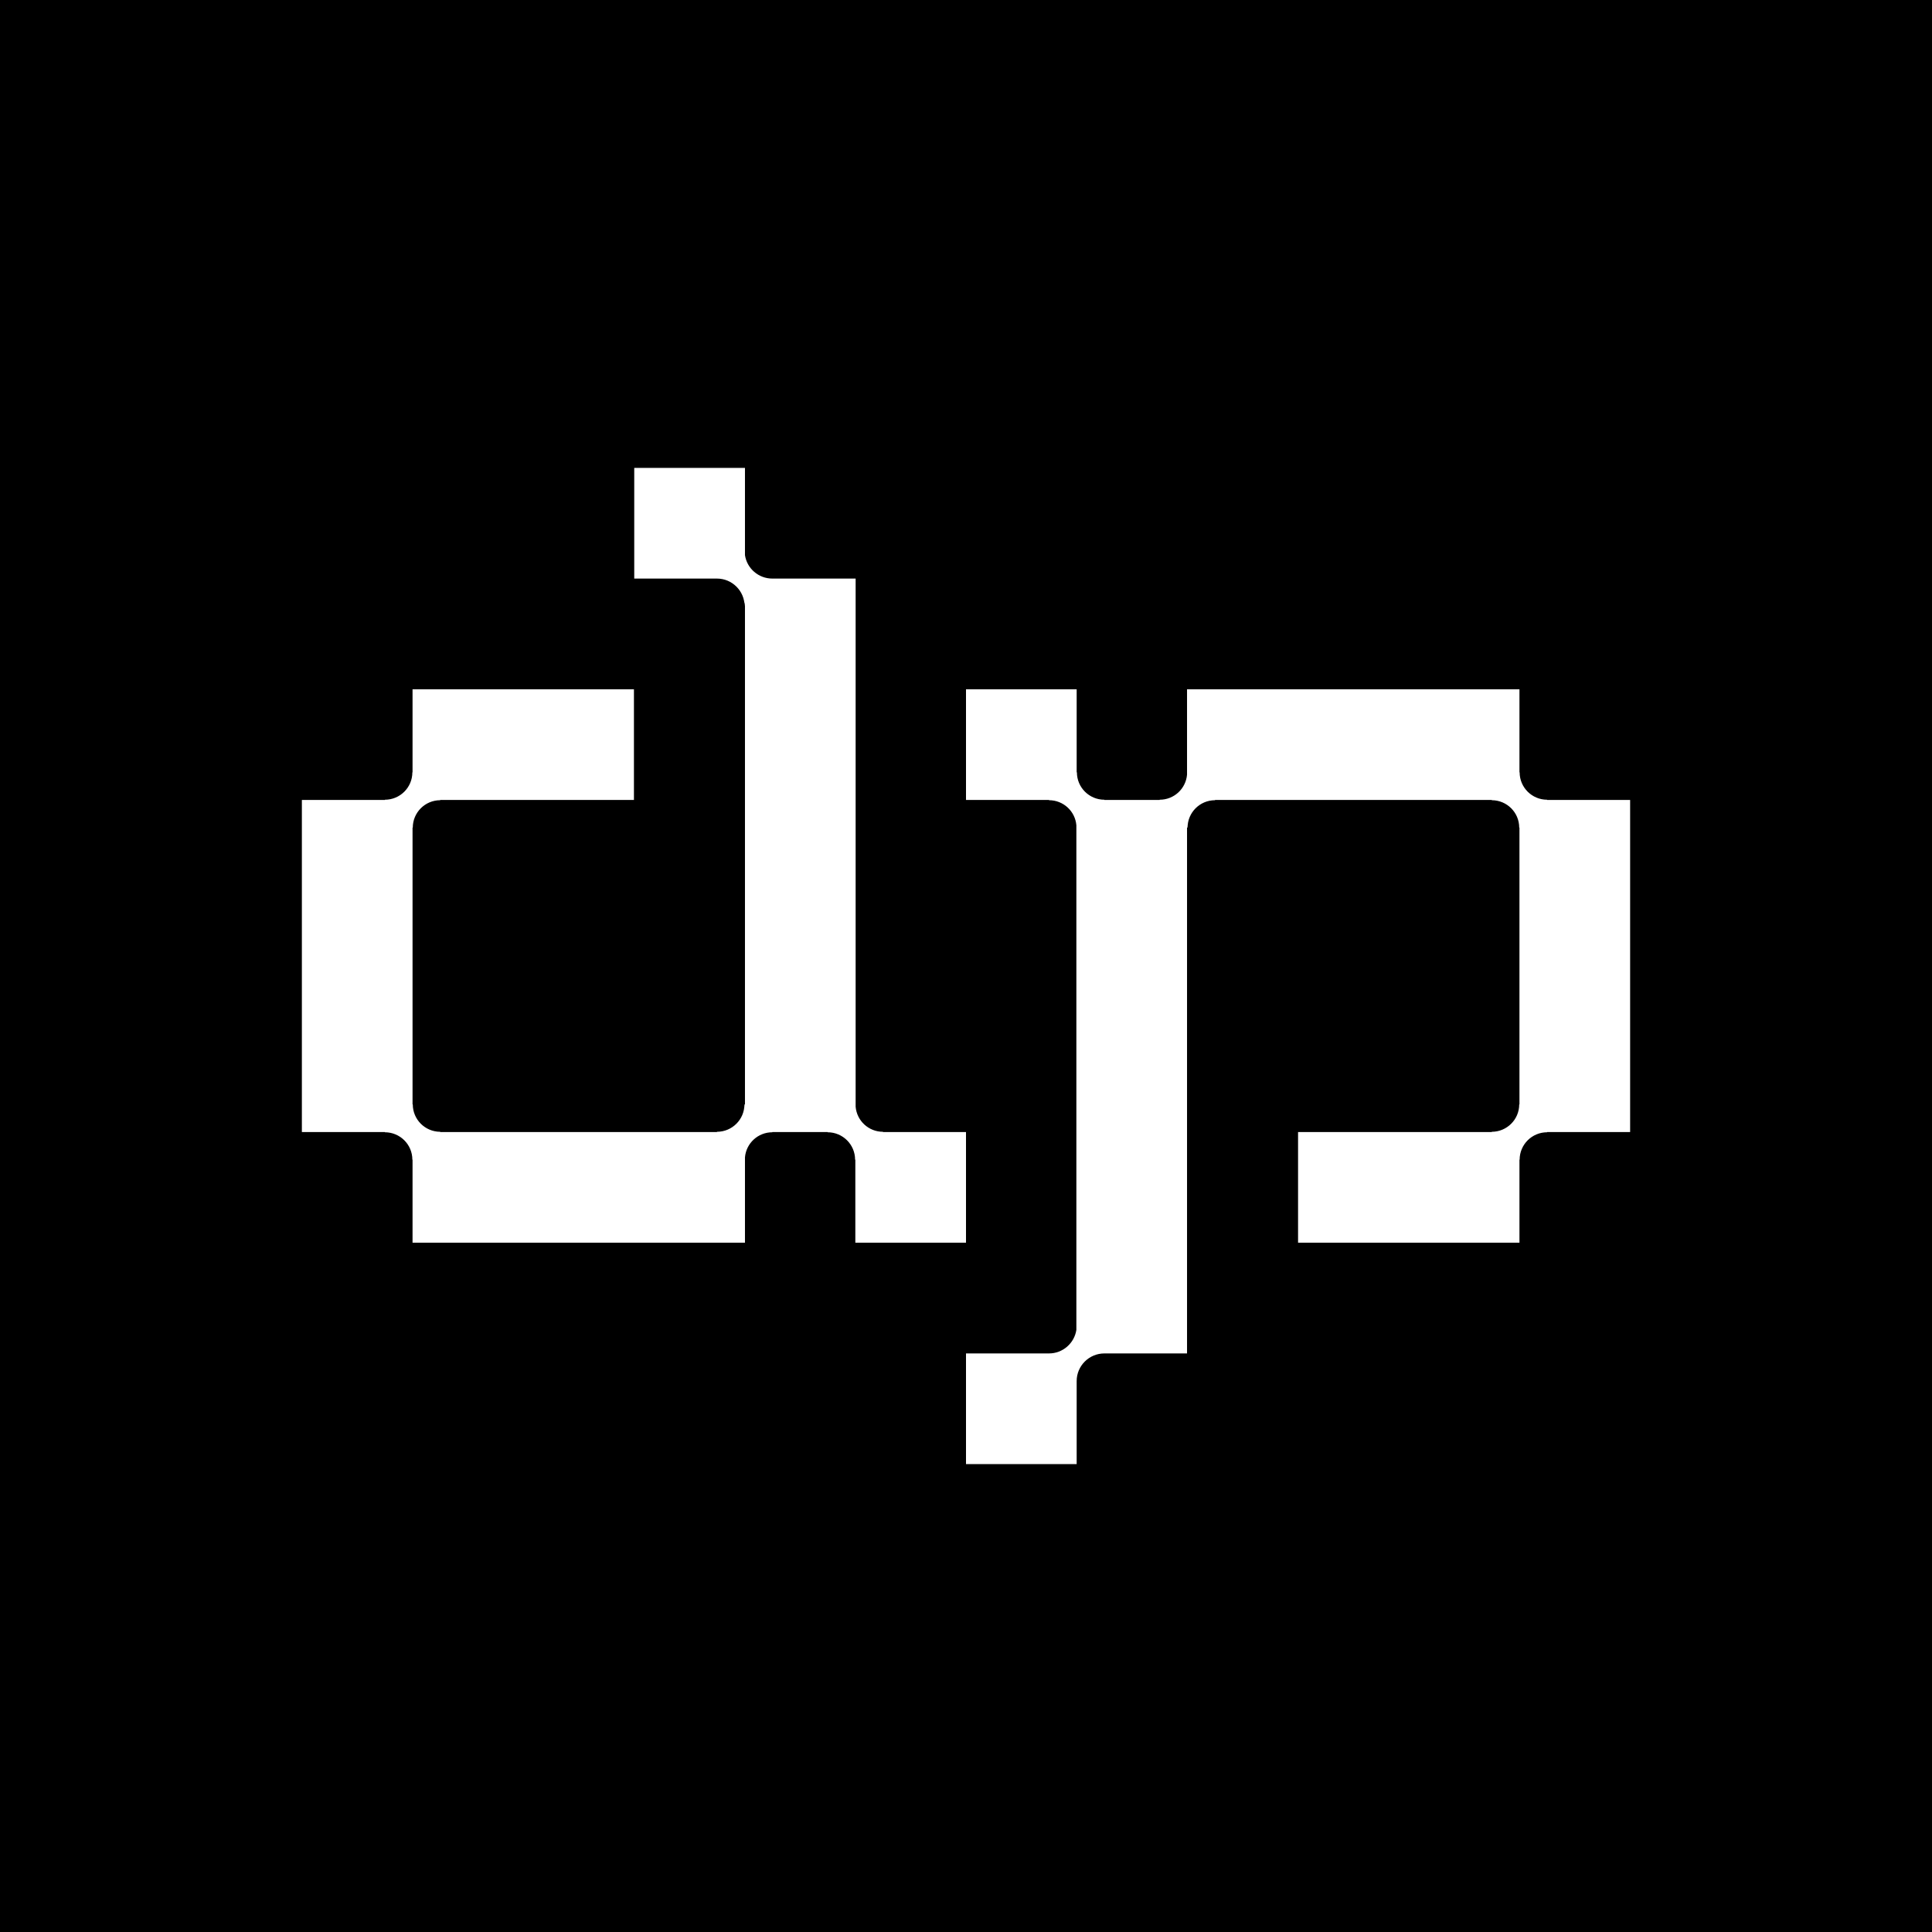 <?xml version="1.0" encoding="UTF-8" standalone="no"?><!DOCTYPE svg PUBLIC "-//W3C//DTD SVG 1.1//EN" "http://www.w3.org/Graphics/SVG/1.1/DTD/svg11.dtd"><svg width="32px" height="32px" version="1.1" xmlns="http://www.w3.org/2000/svg" xmlns:xlink="http://www.w3.org/1999/xlink" xml:space="preserve" xmlns:serif="http://www.serif.com/" style="fill-rule:evenodd;clip-rule:evenodd;stroke-linejoin:round;stroke-miterlimit:2;"><rect id="Artboard2" x="0" y="0" width="32" height="32"/><path d="M6.375,18.75l-1.375,0l-0,-5.5l1.375,0l-0,-0.004c0.251,0 0.455,-0.203 0.455,-0.454l0.003,-0l0,-1.375l3.667,-0l-0,1.833l-3.208,0l-0,0.004c-0.251,-0 -0.455,0.203 -0.455,0.454l-0.004,0l0,4.584l0.004,-0c-0,0.251 0.204,0.454 0.455,0.454l-0,0.004l4.583,0l-0,-0.004c0.251,0 0.455,-0.203 0.455,-0.454l0.007,-0c-0,0.013 0.001,0.026 0.002,0.039l-0,-8.359c-0.004,0.022 -0.006,0.046 -0.006,0.07c0,-0.253 -0.205,-0.459 -0.458,-0.459l-1.37,0l0,-1.833l1.834,0l-0,1.445c0.033,0.22 0.224,0.388 0.453,0.388l1.38,0l0,8.748c0.02,0.233 0.215,0.415 0.453,0.415l-0,0.004l1.375,0l-0,1.833l-1.833,0l-0,-1.375l-0.004,0c0,-0.251 -0.204,-0.454 -0.455,-0.454l0,-0.004l-0.916,0l-0,0.004c-0.238,-0 -0.433,0.182 -0.453,0.415l-0,1.414l-5.506,0l0,-1.375l-0.003,0c-0,-0.251 -0.204,-0.454 -0.455,-0.454l-0,-0.004Zm11,-5.5l-1.375,0l0,-1.833l1.833,-0l0,1.375l0.004,-0c-0,0.251 0.204,0.454 0.455,0.454l-0,0.004l0.916,0l0,-0.004c0.238,0 0.433,-0.182 0.453,-0.415l0,-1.414l5.506,-0l-0,1.375l0.003,-0c0,0.251 0.204,0.454 0.455,0.454l0,0.004l1.375,0l-0,5.5l-1.375,0l0,0.004c-0.251,-0 -0.455,0.203 -0.455,0.454l-0.003,0l-0,1.375l-3.667,0l0,-1.833l3.208,0l0,-0.004c0.251,0 0.455,-0.203 0.455,-0.454l0.004,-0l-0,-4.584l-0.004,0c0,-0.251 -0.204,-0.454 -0.455,-0.454l0,-0.004l-4.583,0l0,0.004c-0.251,-0 -0.455,0.203 -0.455,0.454l-0.007,0c0,-0.013 -0.001,-0.026 -0.002,-0.039l0,8.748l-1.369,-0c-0.253,-0 -0.459,0.205 -0.459,0.458l0,1.375l-1.833,0l-0,-1.833l1.375,-0c0.229,-0 0.419,-0.169 0.453,-0.389l-0,-8.359c-0.02,-0.233 -0.215,-0.415 -0.453,-0.415l-0,-0.004Z" style="fill:#fff;"/></svg>